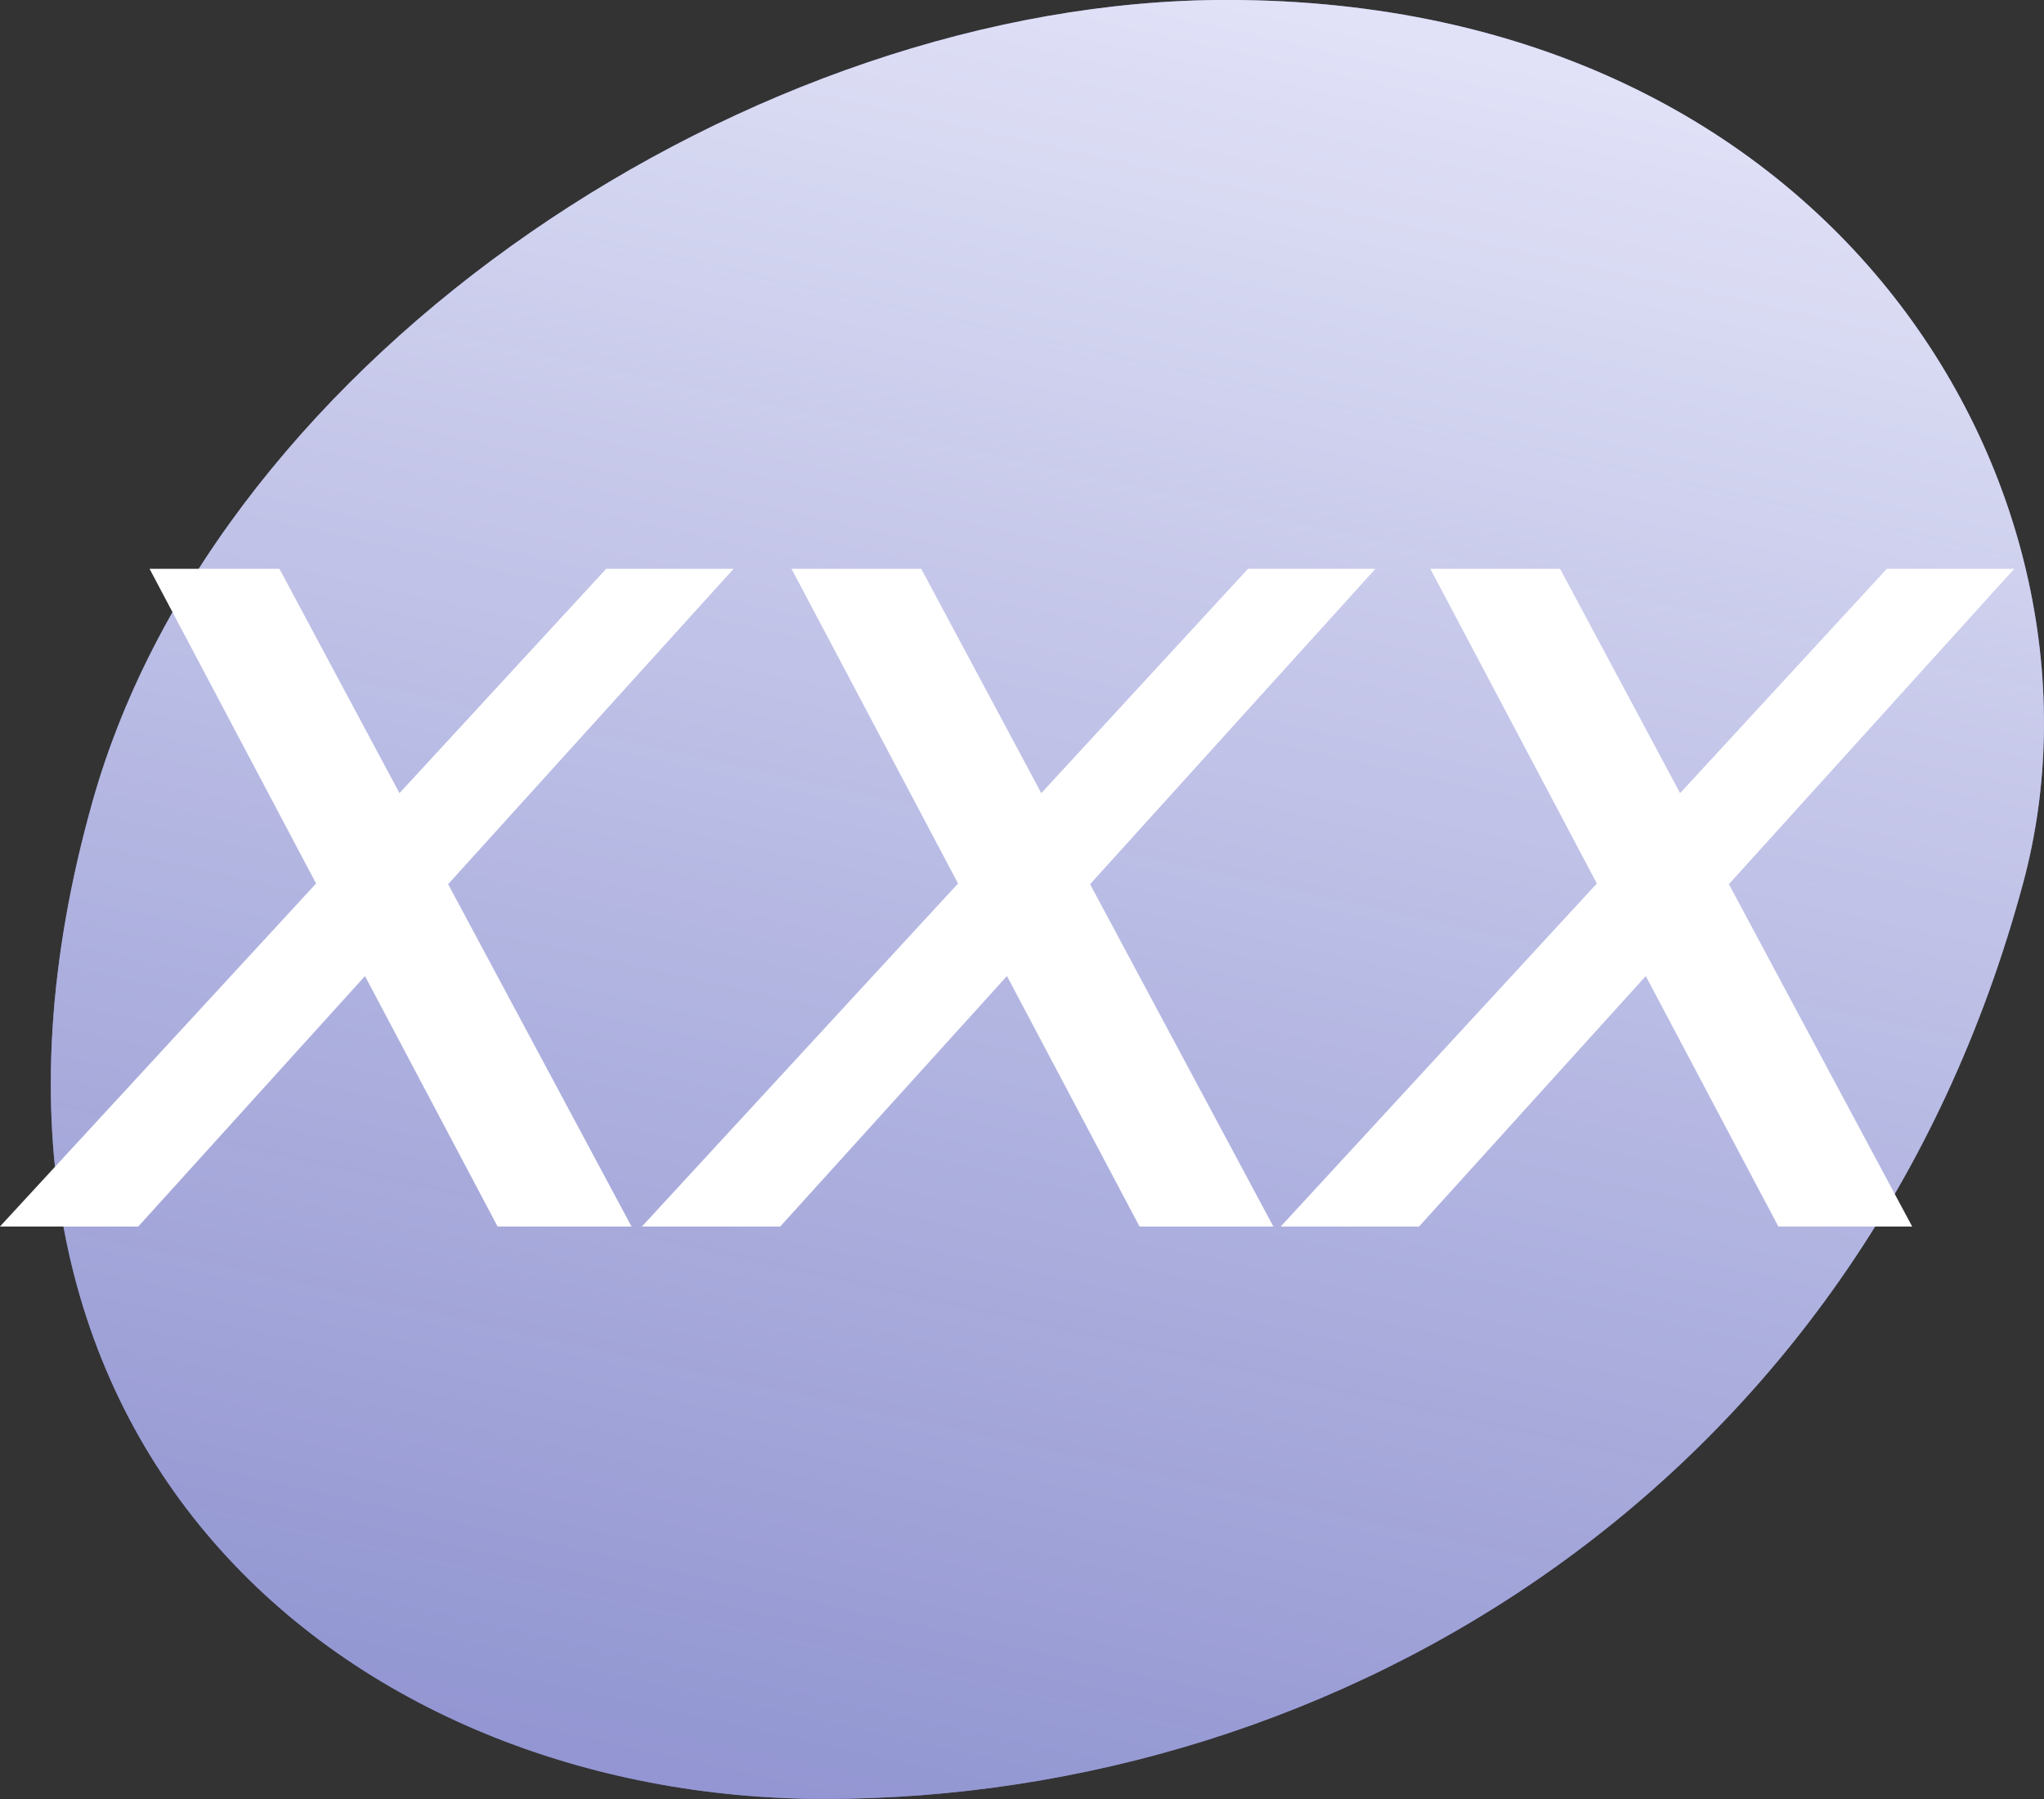 <?xml version="1.0" encoding="UTF-8" standalone="no"?>
<svg
   width="25"
   height="22"
   viewBox="0 0 18.75 16.5"
   version="1.1"
   id="svg15"
   xml:space="preserve"
   xmlns:xlink="http://www.w3.org/1999/xlink"
   xmlns="http://www.w3.org/2000/svg"
   xmlns:svg="http://www.w3.org/2000/svg"><rect x="0" y="0" width="18.75" height="16.5" fill="#333333" stroke="none"/><defs
     id="defs15"><linearGradient
       xlink:href="#linearGradient20"
       id="linearGradient23"
       x1="708.402"
       y1="-7.27"
       x2="640.255"
       y2="298.598"
       gradientUnits="userSpaceOnUse"
       gradientTransform="matrix(0.043,0,0,0.043,-19.817,13.564)" /><linearGradient
       id="linearGradient20"><stop
         style="stop-color:#ffffff;stop-opacity:0.712;"
         offset="0"
         id="stop20" /><stop
         style="stop-color:#9295c9;stop-opacity:0.652;"
         offset="1"
         id="stop21" /></linearGradient><linearGradient
       xlink:href="#a"
       id="b"
       gradientUnits="userSpaceOnUse"
       x1="6"
       y1="9.375"
       x2="10.75"
       y2="5.75"
       gradientTransform="matrix(0.714,0,0,0.714,11.072,8.644)" /><linearGradient
       x1="67.535"
       y1="422.773"
       x2="412.713"
       y2="79.813"
       id="a"
       gradientUnits="userSpaceOnUse"><stop
         offset="0"
         stop-color="#f6b"
         id="stop1" /><stop
         offset="1"
         stop-color="#0c30ad"
         id="stop2" /></linearGradient></defs><g
     id="g24"
     transform="matrix(1.25,0,0,1.25,-2.333,-16.563)"><path
       style="fill:#9599e2;fill-opacity:1;stroke:none;stroke-width:0.097"
       d="m 10.868,13.25 c -3.469,0 -7.395,2.6 -8.321,5.876 -1.336,4.728 1.903,7.324 5.369,7.324 3.773,0 7.609,-2.303 8.798,-6.723 0.758,-2.818 -1.332,-6.477 -5.846,-6.477 z"
       id="path16" /><path
       style="fill:url(#linearGradient23);fill-opacity:1;stroke:none;stroke-width:0.097"
       d="m 10.868,13.25 c -3.469,0 -7.395,2.6 -8.321,5.876 -1.336,4.728 1.903,7.324 5.369,7.324 3.773,0 7.609,-2.303 8.798,-6.723 0.758,-2.818 -1.332,-6.477 -5.846,-6.477 z"
       id="path16-7" /><path
       id="path17"
       style="fill:#ffffff;fill-opacity:1;stroke:none;stroke-width:0.097"
       d="m 2.964,17.424 1.222,2.309 -2.32,2.517 1.015,1.2e-5 1.664,-1.838 0.973,1.838 H 6.501 L 5.155,19.738 7.25,17.424 h -0.935 l -1.517,1.646 -0.881,-1.646 z" /><path
       id="path17-5"
       style="fill:#ffffff;fill-opacity:1;stroke:none;stroke-width:0.097"
       d="m 7.675,17.424 1.222,2.309 -2.32,2.517 h 1.015 l 1.664,-1.838 0.973,1.838 h 0.982 L 9.866,19.738 11.96,17.424 h -0.935 l -1.517,1.646 -0.881,-1.646 z" /><path
       id="path17-5-8"
       style="fill:#ffffff;fill-opacity:1;stroke:none;stroke-width:0.097"
       d="m 12.363,17.424 1.222,2.309 -2.32,2.517 h 1.015 l 1.664,-1.838 0.973,1.838 h 0.982 l -1.345,-2.512 2.094,-2.314 h -0.935 l -1.517,1.646 -0.881,-1.646 z" /></g></svg>
